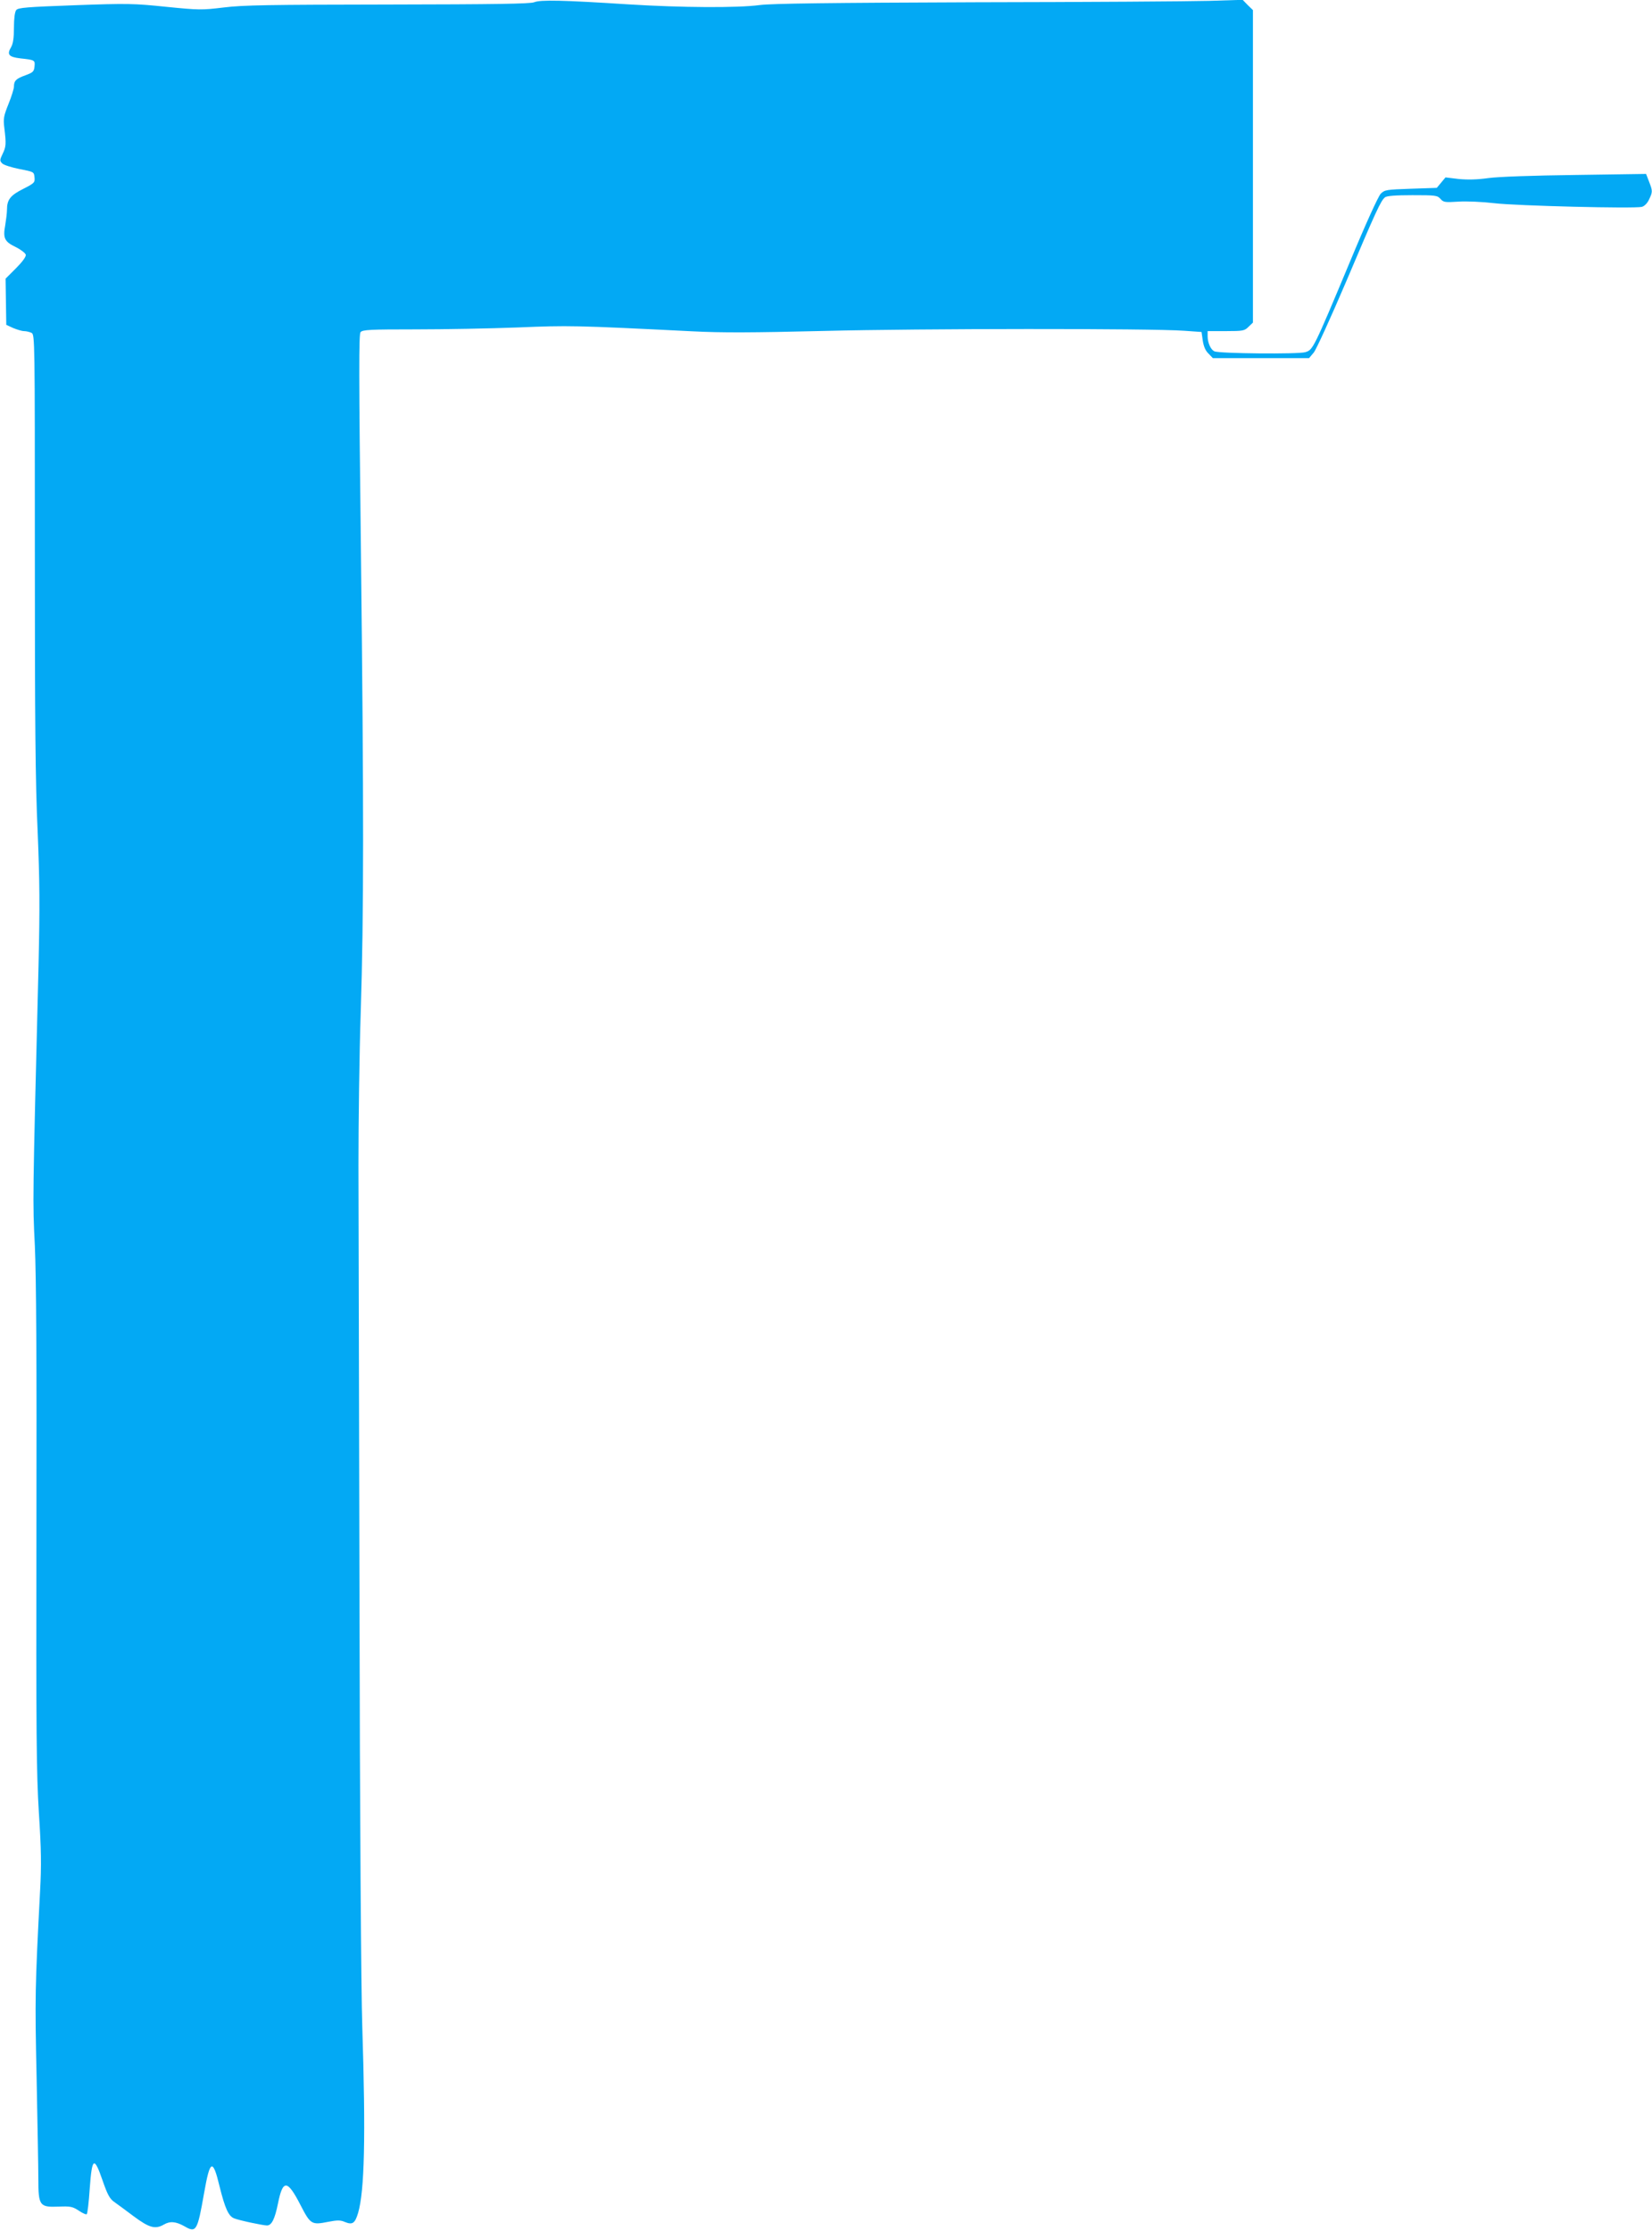 <?xml version="1.0" standalone="no"?>
<!DOCTYPE svg PUBLIC "-//W3C//DTD SVG 20010904//EN"
 "http://www.w3.org/TR/2001/REC-SVG-20010904/DTD/svg10.dtd">
<svg version="1.0" xmlns="http://www.w3.org/2000/svg"
 width="948pt" height="1280pt" viewBox="0 0 948 1280"
 preserveAspectRatio="xMidYMid meet">
<g transform="translate(0,1280) scale(0.1,-0.1)"
fill="#03a9f4" stroke="none">
<path d="M3065 12787 c-23 -9 -223 -12 -840 -13 -679 -1 -831 -3 -942 -17
-125 -15 -141 -15 -330 4 -185 19 -220 20 -523 9 -277 -10 -327 -14 -337 -28
-8 -10 -13 -48 -13 -100 0 -60 -5 -92 -16 -112 -26 -43 -14 -57 53 -65 83 -9
85 -10 81 -47 -3 -29 -9 -34 -52 -50 -53 -19 -66 -31 -66 -65 0 -12 -14 -57
-31 -99 -28 -70 -31 -85 -24 -139 11 -91 10 -107 -10 -148 -17 -35 -17 -40 -2
-55 9 -9 54 -23 99 -32 82 -16 83 -16 86 -47 3 -30 0 -34 -65 -67 -74 -37 -93
-62 -93 -120 0 -18 -5 -57 -10 -88 -14 -75 -4 -95 61 -126 30 -15 55 -35 57
-44 2 -11 -20 -41 -56 -77 l-60 -60 2 -132 2 -133 39 -18 c22 -9 50 -18 63
-18 13 0 32 -5 43 -10 19 -11 19 -35 19 -1258 0 -972 3 -1326 16 -1602 12
-294 13 -428 5 -775 -34 -1362 -34 -1344 -21 -1603 8 -181 11 -645 9 -1620 -2
-1188 0 -1402 14 -1633 14 -213 15 -303 7 -450 -29 -554 -30 -611 -20 -1069 5
-256 10 -517 10 -581 0 -156 7 -165 115 -161 70 3 82 0 117 -23 22 -15 43 -24
46 -20 4 4 12 70 17 148 13 179 25 186 74 44 27 -78 40 -103 65 -121 17 -12
69 -50 114 -84 89 -66 123 -75 172 -47 36 21 69 18 119 -10 67 -39 74 -27 112
190 34 194 50 201 89 39 31 -126 52 -171 83 -183 29 -12 167 -41 189 -41 27 0
45 37 63 125 28 141 54 139 130 -9 57 -111 64 -114 159 -95 52 10 70 10 95 -1
44 -18 58 -8 76 52 37 127 44 436 24 1068 -7 206 -14 1228 -16 2430 -3 1141
-5 2273 -6 2515 0 242 5 636 13 875 18 570 18 1171 1 2662 -12 1006 -12 1230
-2 1242 12 14 54 16 315 16 165 0 430 5 588 11 291 12 320 12 998 -22 175 -9
345 -8 760 2 546 14 1876 15 2065 1 l100 -7 7 -49 c5 -33 15 -58 33 -75 l25
-26 276 0 276 0 27 32 c14 17 97 199 185 405 174 411 200 467 224 486 11 8 59
12 157 12 132 0 143 -1 161 -21 17 -20 26 -21 104 -16 47 3 137 -1 205 -9 125
-15 803 -32 847 -21 14 4 31 20 41 42 21 44 21 49 0 103 l-17 44 -405 -6
c-244 -3 -444 -10 -501 -18 -64 -9 -119 -10 -170 -5 l-75 9 -25 -30 -25 -30
-149 -5 c-141 -5 -150 -6 -173 -29 -14 -15 -86 -172 -178 -394 -209 -500 -211
-502 -255 -515 -40 -12 -494 -8 -521 5 -21 9 -39 49 -39 86 l0 30 105 0 c99 0
107 2 130 25 l25 24 0 896 0 897 -30 29 -29 30 -193 -6 c-106 -3 -708 -7
-1338 -8 -842 -3 -1170 -7 -1240 -16 -127 -17 -449 -15 -755 4 -373 24 -505
27 -540 12z"/>
</g>
</svg>
